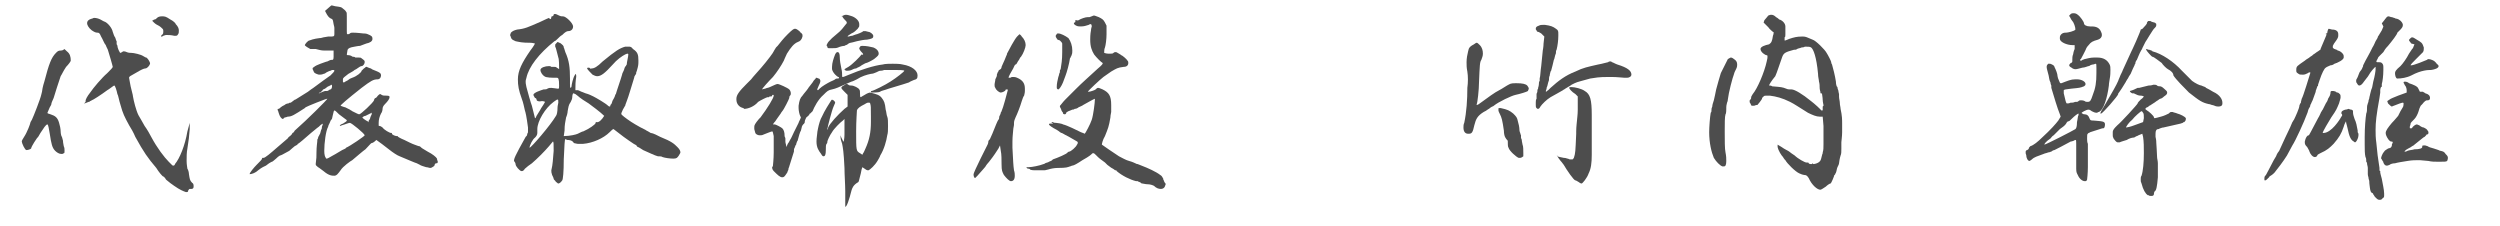 <?xml version="1.0" encoding="utf-8"?>
<!-- Generator: Adobe Illustrator 19.2.1, SVG Export Plug-In . SVG Version: 6.00 Build 0)  -->
<svg version="1.1" id="レイヤー_1" xmlns="http://www.w3.org/2000/svg" xmlns:xlink="http://www.w3.org/1999/xlink" x="0px"
	 y="0px" viewBox="0 0 321.5 29" style="enable-background:new 0 0 321.5 29;" xml:space="preserve">
<style type="text/css">
	.st0{fill:#4D4D4D;}
</style>
<g>
	<path class="st0" d="M5.7,10.5c0.6-2.3,0.9-3.1,1.5-3.7c0.2-0.2,0.3-0.3,0.6-0.3c0.2,0,0.4-0.1,0.4-0.1V6.3c0.1,0,0.2,0.1,0.4,0.3
		C9,6.9,9.1,7.3,9.1,7.8c0,0.1-0.3,0.5-0.6,0.8C8.1,9.2,8,9.5,7.8,9.8c-0.3,0.9-0.7,2.1-0.9,2.8c-0.2,0.4-0.3,0.7-0.3,0.8
		c0,0.1-0.1,0.2-0.2,0.4s-0.2,0.5-0.3,0.7c0,0.1,0.1,0.1,0.4,0.2c0.6,0.2,0.9,0.4,1.1,1.1c0.1,0.3,0.2,0.8,0.2,1.1
		c0,0.3,0.1,0.6,0.1,0.6c0.1,0.1,0.1,0.3,0.2,0.6c0,0.3,0.1,0.6,0.1,0.7c0.1,0.2,0.1,0.4,0.1,0.6c0,0.2,0,0.3-0.1,0.3
		c-0.1,0.1-0.2,0.1-0.3,0.1c-0.3,0-0.6-0.2-0.8-0.4c-0.4-0.4-0.5-0.9-0.7-2.2c-0.1-0.6-0.2-1.2-0.3-1.2c-0.2,0-0.5,0.5-0.9,1.1
		c-0.2,0.3-0.3,0.6-0.4,0.6c0,0-0.2,0.3-0.4,0.6S4,19,4,19.1c-0.1,0.1-0.4,0.2-0.6,0.2c-0.2,0-0.6-0.9-0.6-1.1l0,0
		c0-0.1,0.1-0.3,0.3-0.6c0.4-0.6,0.8-1.7,0.8-1.8c0-0.1,0.1-0.2,0.2-0.4c0.2-0.4,1.1-2.7,1.2-3.2c0-0.1,0.1-0.3,0.1-0.4
		C5.4,11.7,5.5,11.1,5.7,10.5z M13,4.7c-0.2-0.5-0.3-0.5-0.5-0.5c-0.2,0-0.4-0.1-0.7-0.3c-0.4-0.3-0.6-0.7-0.6-0.9
		c0-0.3,0.2-0.5,0.6-0.6c0.1,0,0.2-0.1,0.3-0.1c0.3,0,0.6,0.1,0.8,0.2c0.2,0.1,0.5,0.3,0.6,0.3c0.4,0.2,0.9,0.8,1,1.3
		c0.1,0.3,0.2,0.6,0.3,0.7c0.1,0.2,0.1,0.4,0.2,0.5C15,5.5,15,5.6,15,5.7c0.1,0.1,0.1,0.2,0.1,0.2c0,0.2,0.2,0.7,0.3,0.8
		c0,0.1,0.1,0.1,0.1,0.1s0.2-0.1,0.2-0.1c0.1-0.1,0.2-0.1,0.2-0.1s0.2,0,0.4,0.1c0.2,0.1,0.5,0.1,0.6,0.1c0.3,0,1.2,0.2,1.5,0.4
		c0.2,0.1,0.3,0.2,0.4,0.2s0.2,0.2,0.3,0.3c0.1,0.2,0.2,0.3,0.2,0.5c-0.1,0.3-0.4,0.6-0.6,0.6c-0.2,0-0.6,0.2-1.1,0.5
		c-0.2,0.1-0.5,0.3-0.7,0.4c-0.2,0.1-0.3,0.2-0.3,0.3c0,0.1,0.1,0.5,0.2,1.1c0.1,0.5,0.3,1.1,0.3,1.3c0.1,0.6,0.4,1.8,0.7,2.4
		c0.2,0.3,0.5,0.9,0.8,1.4c0.3,0.4,0.7,1.1,0.9,1.5c0.7,1.3,1.6,2.5,2.2,3.1l0.4,0.4c0.1,0.1,0.1,0.1,0.2,0.1c0.1,0,0.2-0.1,0.2-0.2
		c0.6-0.7,1.3-2.4,1.6-4.2c0.2-0.7,0.3-1.1,0.3-1.1c0,0,0,0.1,0,0.3v0.5c-0.1,1.1-0.1,1.3-0.3,2.5c-0.1,0.5-0.1,1.1-0.1,1.6
		s0.1,0.9,0.1,1c0.1,0.1,0.2,0.5,0.2,0.7c0.1,0.6,0.1,0.8,0.4,1.1c0.2,0.1,0.2,0.3,0.2,0.5c0,0.2-0.1,0.3-0.3,0.3h-0.2
		c-0.1,0-0.1,0.1-0.2,0.2c0,0.2-0.1,0.2-0.2,0.2h-0.1c-0.3-0.1-0.8-0.3-1.5-0.8c-0.3-0.2-0.7-0.5-0.8-0.6s-0.3-0.2-0.3-0.3
		c-0.1-0.1-0.2-0.3-0.3-0.3s-0.6-0.6-0.9-1.1c-1.1-1.3-1.6-2-2.7-4c-0.2-0.5-0.6-1.2-0.8-1.5c-0.6-1.1-0.8-1.5-1.1-2.6
		c-0.2-0.6-0.3-1.3-0.4-1.4c-0.1-0.5-0.3-1.1-0.4-1.1c-0.1,0-0.4,0.3-0.9,0.6c-0.8,0.6-1.9,1.3-2,1.3c-0.1,0.1-0.3,0.1-0.3,0.2
		l-0.1,0c-0.3,0.1-0.4,0.2-0.6,0.2C11.1,13.1,11,13,11,13c0-0.2,0.2-0.6,0.6-1.1c0.4-0.6,1.5-1.9,2.2-2.5c0.4-0.4,0.7-0.7,0.7-0.8
		c0-0.1-0.5-1.8-0.6-2.1c0-0.1-0.2-0.4-0.3-0.7C13.4,5.6,13.2,5,13,4.7z M19.6,2.7c0-0.1,0-0.1,0.1-0.1c0.1-0.1,0.2-0.1,0.2-0.1
		c0.1,0,0.2-0.1,0.3-0.2c0.1-0.1,0.3-0.2,0.6-0.2c0.4,0,0.5,0,1.1,0.4c0.4,0.2,0.7,0.5,0.7,0.6C22.9,3.4,23,3.7,23,3.9
		c0,0.2,0,0.4-0.1,0.5c-0.1,0.2-0.2,0.2-0.3,0.2c-0.1,0-0.1,0-0.2,0c-0.4-0.1-0.8-0.1-1-0.1c-0.2,0-0.3,0.1-0.4,0.1
		c-0.1,0.1-0.2,0.1-0.2,0.1c0,0-0.1,0-0.1,0s0-0.1,0.1-0.2C21,4.4,21,4.2,21,4c0-0.1,0-0.2-0.1-0.3c-0.1-0.1-0.3-0.3-0.5-0.4
		S20,3.1,19.8,2.9C19.7,2.8,19.6,2.7,19.6,2.7z"/>
	<path class="st0" d="M41.8,1.4c0.7-0.6,0.8-0.7,0.8-0.7l0.1,0l0.4,0.1c0.7,0.1,0.8,0.1,1,0.3c0.1,0.1,0.3,0.2,0.4,0.4
		c0.1,0.1,0.1,0.2,0.1,0.6c0,0.2,0,0.4,0,0.8c0,0.3,0,0.9,0,1.1c0,0.3,0,0.4,0.1,0.4c0.1,0,0.2,0,0.3-0.1c0.1-0.1,0.2-0.1,0.4-0.1
		c0.5,0,1.3,0.1,1.3,0.1c0.1,0,0.4,0,0.6,0.1c0.5,0.2,0.6,0.3,0.6,0.6c0,0.3-0.3,0.5-0.8,0.6c-0.2,0.1-0.6,0.2-0.8,0.3
		C46,5.9,45.7,6,45.6,6c-0.6,0.1-0.8,0.2-0.9,0.4c0,0.1-0.1,0.5-0.1,0.6c0,0.1,0.1,0.1,0.3,0.1c0.1,0,0.3,0.1,0.3,0.1
		s0.1,0.1,0.2,0.1c0.1,0,0.2,0,0.3,0.1c0.1,0,0.2,0,0.2,0h0.2c0.2,0,0.3,0,0.4,0.1c0.4,0.3,0.4,0.3,0.4,0.5V8c0,0.2-0.2,0.5-0.4,0.5
		l0,0c-0.1,0-0.3,0.1-0.7,0.4L45.6,9c-0.2,0.2-0.5,0.3-0.8,0.5c-0.5,0.4-0.7,0.5-0.7,0.7v0.3c0,0,0,0.1,0.1,0.1c0,0,0.1,0,0.2-0.1
		c0.2-0.1,0.4-0.2,0.5-0.3s0.2-0.1,0.4-0.2c0.6-0.2,1.2-0.7,1.2-0.9c0,0,0.2-0.2,0.3-0.3c0.2-0.1,0.2-0.2,0.3-0.2c0,0,0.1,0,0.1,0
		c0.1,0.1,0.2,0.1,0.2,0.1s0.2,0.1,0.3,0.1c0.1,0.1,0.3,0.2,0.6,0.3c0.5,0.2,0.7,0.3,0.7,0.6s-0.2,0.5-0.4,0.5
		c-0.6,0-0.9,0.2-2.1,1.1c-1.9,1.5-2.7,2.2-2.7,2.3c0,0,0.5,0.2,0.6,0.2c0,0,0.2,0.1,0.6,0.3c0.1,0.1,0.2,0.1,0.3,0.2
		c0.6,0.3,0.8,0.4,0.9,0.4c0.2,0,1.8-1.5,1.9-1.8c0-0.1,0.1-0.3,0.2-0.3c0.1,0,0.2-0.2,0.3-0.3c0.1-0.1,0.2-0.2,0.3-0.2
		c0.1,0,0.1,0.1,0.2,0.1c0.1,0.1,0.3,0.1,0.6,0.1c0.4,0,0.4,0.1,0.4,0.2c0,0.2-0.2,0.5-0.6,0.9c-0.2,0.2-0.3,0.4-0.3,0.6
		c0,0.2-0.1,0.5-0.2,0.6c-0.2,0.4-0.3,0.8-0.3,1.2c0,0.2,0,0.2,0,0.3c0,0.1,0,0.1,0.1,0.1c0.1,0,0.3,0.1,0.4,0.2
		c0.2,0.3,0.9,0.7,1.1,0.7l0.1,0c0,0,0,0,0,0.1c0,0.1,0.4,0.3,0.6,0.3c0.1,0,0.2,0,0.2,0.1c0,0,0.3,0.2,0.8,0.4
		c0.4,0.2,1,0.5,1.3,0.6c0.3,0.1,0.5,0.2,0.6,0.2c0.1,0,0.2,0.1,0.3,0.2c0.1,0.1,0.5,0.3,0.8,0.5c0.6,0.3,1.1,0.7,1.2,0.9
		c0,0.2,0.1,0.3,0.1,0.4c0,0.2-0.1,0.2-0.2,0.2c-0.1,0-0.2,0.1-0.2,0.2c0,0.1-0.1,0.2-0.3,0.3c-0.1,0.1-0.3,0.1-0.3,0.1
		c-0.1,0-0.3-0.1-0.5-0.1c-0.3-0.1-0.7-0.2-0.8-0.3c-0.2-0.1-0.4-0.2-0.4-0.2c-0.1,0-1.7-0.7-2.2-0.9c-0.3-0.1-0.9-0.5-1.4-0.9
		c-0.5-0.4-1.3-1-1.6-1.2c-0.3,0.3-0.5,0.4-0.6,0.4c-0.1,0-0.4,0.4-0.8,0.8c-0.3,0.2-1.1,0.9-1.7,1.4c-0.2,0.1-1.2,0.8-1.5,1.3
		c-0.3,0.4-0.5,0.7-0.8,0.7c-0.3,0-0.7,0-1.4-0.6c-0.3-0.2-0.5-0.4-0.7-0.5c-0.2-0.2-0.3-0.2-0.3-0.4c0.1-0.7,0.1-1,0.1-1.5
		c0-0.7,0.1-1.3,0.1-1.4c0-0.2,0-0.3,0.1-0.4c0-0.2,0.1-0.3,0.1-0.3l0.1-0.2c0.1-0.1,0.1-0.3,0.2-0.6c0.1-0.1,0.1-0.3,0.1-0.4
		c0.1-0.2,0.1-0.3,0.1-0.3s0-0.1,0-0.1c-0.2,0.1-0.3,0.2-0.5,0.4c-0.3,0.2-0.6,0.5-1,0.8c-0.8,0.7-1.6,1.4-1.7,1.4
		c0,0.1-0.2,0.2-0.4,0.3c-0.1,0.1-0.5,0.4-0.7,0.6C36.3,19.9,36.1,20,36,20c0,0-0.2,0.1-0.5,0.4c-0.2,0.2-0.5,0.4-0.5,0.4
		c-0.1,0-0.2,0.1-0.4,0.2c-0.1,0.1-0.3,0.2-0.4,0.3c-0.2,0.1-0.5,0.2-1,0.6c-0.3,0.3-0.8,0.5-1.1,0.5c0-0.2,0.6-0.9,0.9-1.2
		c0.4-0.4,0.7-0.7,0.7-0.8c0-0.1,0-0.1,0.1-0.1h0.1c0.2,0,0.9-0.6,1.7-1.3l0.7-0.6c0.2-0.2,0.5-0.4,0.7-0.6c0.1-0.2,0.3-0.3,0.3-0.3
		c0,0,0.1-0.1,0.2-0.2c0.1-0.1,0.1-0.2,0.1-0.2h0c0.1,0,0.2-0.1,0.3-0.3c1.6-1.4,4.2-4,4.2-4.1c-0.1,0-0.4,0.1-1.4,0.5
		c-0.2,0.1-0.8,0.3-1.4,0.6l-0.1,0.1C37.8,14.8,37.5,15,37,15c-0.2,0.1-0.5,0.1-0.5,0.2c0,0-0.1,0.1-0.1,0.1c-0.2,0-0.4-0.3-0.5-0.6
		l-0.1-0.3c0-0.1-0.1-0.2-0.1-0.3c0-0.1,0-0.1,0.1-0.1c0.1,0,0.2-0.1,0.3-0.2c0.1-0.1,0.3-0.2,0.5-0.3c0.1-0.1,0.3-0.2,0.5-0.2
		c0.1-0.1,0.2-0.1,0.3-0.1l0.4-0.3c0.1-0.1,0.2-0.1,0.2-0.1c0.3-0.2,1.3-0.8,1.6-1c0.1-0.1,0.3-0.2,0.4-0.3c0.2-0.1,1.2-0.9,2.5-1.8
		C42.8,9.4,43,9.2,43,9.1c0,0,0-0.1-0.1-0.1c0,0-0.1,0-0.2,0l-0.2,0.1c-0.1,0-0.3,0.1-0.5,0.2c-0.1,0.1-0.3,0.2-0.4,0.2
		c-0.2,0.1-0.4,0.1-0.5,0.1c-0.1,0-0.2,0-0.4-0.1c-0.2-0.1-0.3-0.1-0.4-0.4c-0.1-0.2-0.1-0.2-0.1-0.3c0-0.1,0.1-0.1,0.2-0.2
		c0.1-0.1,0.5-0.3,0.8-0.4c0.3-0.1,0.8-0.3,0.9-0.3c0.2-0.1,0.4-0.2,0.5-0.2l0.1,0c0.1,0,0.2,0,0.2-0.4V7.2l0-0.7l-0.3,0
		c-0.2,0-0.6,0-0.9,0c-0.4,0-0.7-0.1-1.1-0.2h-0.2c-0.1,0-0.1,0-0.2,0h-0.3c-0.2-0.1-0.7-0.4-0.7-0.5s0.4-0.6,0.6-0.6
		C40.3,5,41,4.9,41.1,4.9c0.1,0,0.2,0,0.5-0.1l0.6-0.1l0.2,0C42.9,4.7,43,4.7,43,4.4l0-0.3c0-0.1,0-0.3,0-0.5c0-0.2-0.1-0.4-0.1-0.5
		c-0.1-0.6-0.1-0.6-0.3-0.7c-0.3-0.1-0.5-0.4-0.7-0.8L41.8,1.4z M42,11.7c0,0,0,0,0.1,0l0.2-0.1c0.1-0.1,0.2-0.1,0.2-0.1
		c0.1,0,0.2-0.2,0.2-0.4c0-0.1,0-0.2-0.1-0.2c0,0-0.1,0-0.1,0.1l-0.1,0c0,0.1-0.2,0.1-0.2,0.1c-0.1,0.1-0.3,0.2-0.4,0.3
		c-0.2,0.1-0.3,0.1-0.3,0.2c-0.1,0.1-0.2,0.2-0.3,0.3C41,11.9,41,12,41,12c0.1,0,0.3-0.1,0.5-0.2l0.3-0.1C41.9,11.7,42,11.7,42,11.7
		z M44.1,15.9c0.3-0.2,0.5-0.3,0.5-0.4c0-0.1-0.1-0.1-0.2-0.2L44,15l-0.4-0.3c-0.3-0.3-0.5-0.5-0.6-0.5c0,0-0.1,0.1-0.1,0.2
		l-0.1,0.4c-0.1,0.5-0.1,0.5-0.2,0.6c-0.1,0.1-0.1,0.2-0.2,0.4c-0.1,0.2-0.2,0.4-0.2,0.5c-0.3,0.5-0.5,2.1-0.5,3.1
		c0,0.5,0.1,0.8,0.2,0.9c0,0.1,0.1,0.1,0.1,0.1c0.1,0,0.3-0.1,0.8-0.4c0.4-0.2,1-0.6,1.2-0.7c0.2-0.1,0.5-0.2,0.5-0.3
		c0.5-0.2,2.4-1.5,2.4-1.6c0-0.2-1.7-1.6-1.9-1.6c-0.2,0-0.6,0.2-1,0.3c-0.2,0.1-0.3,0.1-0.3,0.1c0,0,0,0,0,0
		C43.7,16.1,43.8,16,44.1,15.9z M47.4,15.6c0-0.1,0.1-0.2,0.1-0.2s0.1-0.1,0.1-0.2c0-0.1,0.2-0.5,0.2-0.5l0-0.1l0-0.1
		c-0.1,0-0.1,0.1-0.2,0.1l-0.6,0.3c-0.2,0-0.4,0.2-0.4,0.2c0,0.1,0.6,0.5,0.7,0.5C47.3,15.8,47.4,15.7,47.4,15.6z"/>
	<path class="st0" d="M70.9,2.2c0,0,0-0.1,0.1-0.1c0.1,0,0.2-0.1,0.2-0.2c0-0.1,0.1-0.1,0.2-0.1c0.1,0,0.3,0.1,0.5,0.2
		c0.2,0.1,0.3,0.1,0.4,0.1l0.1,0c0.4,0,1.3,0.9,1.3,1.3c0,0.4-0.3,0.6-0.6,0.6c-0.2,0-0.4,0.1-0.8,0.5c-0.2,0.1-0.4,0.3-0.6,0.5
		c-0.1,0.1-0.3,0.3-0.4,0.3c-2,1.6-3.3,3.3-3.6,4.7c-0.1,0.3-0.1,0.4-0.1,0.5c0,0.1,0,0.3,0.1,0.7c0.1,0.4,0.6,2.2,0.7,2.4
		c0,0.1,0.1,0.3,0.2,0.8c0.1,0.4,0.2,0.8,0.2,0.8c0.1,0,0.1-0.1,0.2-0.3c0.1-0.2,0.4-0.6,0.6-1c0.2-0.3,0.4-0.6,0.5-0.8
		c0,0-0.2-0.1-0.4-0.1C69.3,13.1,69,13,69,12.8c0-0.1-0.1-0.2-0.2-0.2c-0.1-0.2-0.2-0.3-0.2-0.4c0-0.3,1-0.6,1.3-0.7
		c0.2,0,0.4,0,0.5-0.1c0.2-0.1,0.3-0.1,0.5-0.1c0.2,0,0.7,0.1,0.8,0.1l0.1,0c0.1,0,0.1-0.1,0.1-0.4c0-0.9-0.1-1-0.3-1
		C71,10,70.2,10,70,9.8c-0.2-0.1-0.5-0.5-0.5-0.8c0-0.3,0.6-0.5,1.1-0.5c0.1,0,0.2,0,0.3,0.1c0.1,0,0.2,0,0.4,0c0.1,0,0.2,0,0.3,0.1
		c0.2,0.1,0.3,0.2,0.3,0.2c0,0,0-0.1,0-0.1c0-0.3,0-1.2-0.1-1.4c-0.2-0.7-0.3-1.3-0.4-1.4V5.8c0-0.1,0-0.1,0.2-0.3
		c0,0,0.1-0.1,0.1-0.1s0.1,0,0.2,0.1l0.1,0c0.4,0.3,0.5,0.4,0.5,0.6c0,0,0.1,0.2,0.2,0.6c0.5,1.1,0.6,2,0.6,3.4c0,0.4,0,0.5,0,0.7
		c0,0.3,0,0.5,0.1,0.5c0,0,0.1-0.1,0.1-0.2c0-0.2,0.2-1.1,0.4-1.4c0.1-0.2,0.1-0.2,0.1-0.2c0,0,0.1,0.1,0.1,0.2v0.2
		c-0.1,0.6-0.1,1.1-0.1,1.4c0,0.2,0,0.3,0,0.3h0.3c0.1,0,0.2,0.1,0.3,0.1c0,0,0.1,0.1,0.2,0.1c0.2,0.1,0.3,0.1,0.5,0.2
		c0.4,0.1,0.8,0.3,1,0.4c0.4,0.2,1.6,0.9,1.9,1.2c0.1,0.1,0.2,0.1,0.2,0.1c0.1,0,0.1-0.1,0.1-0.2c0,0,0.1-0.1,0.1-0.1
		c0.1-0.1,0.1-0.3,0.2-0.5c0.2-0.3,0.3-0.6,0.3-0.6c0-0.1,0-0.1,0.1-0.2C79.2,12,79.9,10,80,9.6c0-0.1,0.1-0.3,0.2-0.5
		c0.1-0.2,0.1-0.4,0.2-0.5c0-0.1,0.1-0.1,0.1-0.1c0-0.1,0.1-0.2,0.1-0.2C80.6,8,80.8,7.3,80.8,7c0-0.1-0.1-0.1-0.1-0.1
		c0,0-0.1,0-0.3,0.1c-0.4,0.2-1.1,0.7-1.6,1.3c-1,1.1-1.5,1.5-2,1.5c-0.2,0-0.4-0.1-0.6-0.2c-0.2-0.2-0.7-0.7-0.7-0.8
		c0-0.1,0.1-0.1,0.2-0.1c0.1,0,0.1,0,0.2,0.1s0.1,0,0.2,0c0.3,0,0.7-0.2,1.4-0.9c1.7-1.4,2.2-1.7,2.9-1.9c0.1,0,0.3,0,0.5,0
		C81,6,81.2,6,81.4,6.3C82,6.7,82.1,7,82.1,7.8c0,0.5,0,0.6-0.2,1.3c-0.1,0.2-0.1,0.3-0.1,0.4h0c0,0,0,0.1-0.1,0.1
		c0,0.1-0.1,0.2-0.1,0.2c0,0.1-0.3,1-0.6,2c-0.1,0.4-0.3,0.9-0.4,1.2s-0.2,0.5-0.2,0.6c-0.1,0.1-0.1,0.2-0.3,0.5
		c-0.1,0.3-0.2,0.4-0.2,0.5c0,0.1,0,0.1,0.1,0.2c0.2,0.2,1,0.8,1.7,1.2c0.5,0.3,0.7,0.4,1.3,0.7c0.1,0.1,0.4,0.2,0.5,0.3
		c0.1,0,0.1,0.1,0.2,0.1c0.1,0,0.4,0.1,0.6,0.2c0.2,0.1,0.4,0.2,0.6,0.3c1.5,0.6,1.8,0.9,2.2,1.3c0.3,0.3,0.4,0.5,0.4,0.7
		c0,0.1-0.1,0.2-0.2,0.4c-0.2,0.3-0.3,0.4-0.7,0.4c-0.5,0-1.1-0.1-1.4-0.2c-0.1-0.1-0.4-0.1-0.6-0.1c-0.4-0.1-1.2-0.5-1.9-0.8
		c-0.3-0.2-0.6-0.4-0.7-0.4c0,0-0.1-0.1-0.1-0.1c0-0.1-0.2-0.2-0.4-0.3c-0.3-0.2-0.9-0.6-1.3-0.9c-0.4-0.3-0.9-0.7-1.3-1
		c-0.1,0-0.3,0.2-0.5,0.4c-0.8,0.8-2.2,1.4-3.4,1.5c-0.3,0-0.7,0-0.7,0s-0.1,0-0.5-0.1C73.6,18,73.1,18,73,18
		c-0.2,0-0.2-0.1-0.2-0.1c-0.1,0-0.1,0-0.1,0c-0.1,0.1-0.1,0.7-0.2,2.6c0,1.6-0.1,2.6-0.2,2.7c-0.2,0.3-0.4,0.4-0.5,0.4
		c-0.1,0-0.1-0.1-0.3-0.2c-0.1-0.2-0.3-0.3-0.3-0.4c0-0.1-0.1-0.3-0.2-0.5c-0.1-0.3-0.1-0.4-0.1-0.6c0.2-0.8,0.2-1.4,0.3-2.5
		c0-0.9,0-1.2-0.1-1.2c0,0-0.1,0.1-0.5,0.6c-0.6,0.7-1.5,1.6-2.2,2.2c-0.3,0.2-0.7,0.5-0.9,0.7C67.3,22,67.2,22,67.1,22H67
		c-0.2-0.1-0.7-0.6-0.7-0.9c0-0.1-0.1-0.3-0.2-0.4c0-0.3,0.1-0.6,1.5-3.1l0.1-0.1c0.1-0.1,0.1-0.2,0.1-0.3c0.1-0.1,0.1-0.2,0.1-0.3
		c0-0.2,0-0.4,0-0.5c-0.2-1.5-0.3-1.9-0.4-2.2c-0.1-0.4-0.2-1-0.4-1.5c-0.4-1.1-0.5-1.7-0.5-2.5c0-1.1,0.5-2.1,1.6-3.7
		c0.4-0.5,0.6-0.9,0.6-0.9s-0.3-0.1-0.6-0.1c-1.1,0-1.4-0.1-1.9-0.2c-0.4-0.2-0.5-0.2-0.6-0.5c0-0.1-0.1-0.2-0.1-0.3l0.1-0.3
		c0.2-0.2,0.4-0.3,0.8-0.4c1-0.1,1.4-0.3,3-1c0.6-0.3,1.1-0.5,1.1-0.5C70.8,2.6,70.9,2.4,70.9,2.2L70.9,2.2L70.9,2.2z M68.1,19
		c0.2,0,2.7-2.9,3.4-4.1c0.1-0.1,0.2-0.5,0.2-1.1c0-0.2,0.1-0.5,0.1-0.6c0-0.3,0-0.4-0.1-0.4c-0.1,0-0.2,0.1-0.5,0.3
		c-1.1,0.8-2.1,2.5-2.1,3.5c0,0.1,0,0.2,0,0.2c0,0.1,0,0.2,0,0.3c0,0.2-0.1,0.4-0.3,0.6C68.5,17.9,68.1,18.7,68.1,19L68.1,19z
		 M77.7,14.9c-0.5-0.5-1.6-1.3-2-1.6c-0.5-0.3-1.1-0.7-1.2-0.8c-0.2-0.2-0.4-0.3-0.5-0.4c-0.2-0.1-0.3-0.1-0.3-0.1
		c0,0-0.1,0.2-0.1,0.4c0,0.3-0.1,0.5-0.2,0.7c-0.3,0.4-0.3,0.7-0.4,1.2c0,0.2-0.1,0.6-0.2,0.8c-0.1,0.6-0.2,0.9-0.2,1.7l-0.1,0.7
		c0.8,0,1.6-0.2,1.8-0.3c0.4-0.2,0.6-0.3,0.7-0.3c0.7-0.3,1.6-0.9,1.6-1.1c0-0.1,0-0.1,0.1-0.1C77,15.8,77.4,15.4,77.7,14.9z"/>
	<path class="st0" d="M100.6,22.8c-0.3,0-0.6-0.3-1.1-0.8c-0.2-0.2-0.2-0.4-0.2-0.5c0,0,0-0.1,0.1-0.1l0-0.1c0,0,0.1-0.9,0.1-1.7
		v-0.2c0-0.6,0-1.2,0-1.4c0-0.1,0-0.3,0-0.5c-0.1-0.4-0.1-0.6-0.2-0.6c-0.1,0-0.6,0.2-1.1,0.4c-0.2,0.1-0.3,0.1-0.5,0.1
		c-0.2,0-0.4-0.1-0.5-0.2c-0.1-0.1-0.1-0.3-0.2-0.6v-0.1l0-0.1v-0.1c0-0.2,0.1-0.4,0.6-1l0.1-0.1c0,0,0.1-0.1,0.1-0.1
		c0.9-1.2,1.7-2.5,1.7-2.8c0-0.1,0-0.1-0.1-0.1c-0.1,0-0.1,0-0.1,0.1c0,0.1-0.1,0.1-0.2,0.1c-0.1,0-0.2,0-0.2,0.1c0,0-0.1,0-0.1,0
		h-0.1c-0.1,0-0.9,0.4-1.2,0.6C97,13.7,96.2,14,95.7,14c0,0-0.1-0.1-0.1-0.1c-0.5-0.1-0.9-0.5-0.9-1.1v-0.1c0-0.5,0.4-1,1.3-1.9
		c0.1-0.1,0.3-0.3,0.6-0.6c0.3-0.4,0.7-0.8,1.3-1.5c0.7-0.8,1.6-2,1.6-2.1c0,0,0.1-0.2,0.3-0.5l0.2-0.2c0.4-0.5,0.7-0.9,1.3-1.5
		c0.6-0.6,0.8-0.7,0.9-0.7h0.1c0.1,0,0.4,0.2,0.6,0.4c0,0.1,0.1,0.1,0.1,0.1c0.1,0.1,0.2,0.2,0.2,0.3v0.2c-0.1,0.4-0.3,0.6-0.6,0.7
		c-0.5,0.2-0.9,0.7-1.4,1.5c-0.2,0.4-0.4,0.9-0.4,0.9c-0.3,0.6-0.9,1.5-1.4,2.1c-0.6,0.6-1.4,1.5-1.4,1.6h0c0,0,0.3-0.1,0.4-0.1
		c0.2-0.1,0.4-0.1,0.6-0.2c0.5-0.2,0.8-0.4,1-0.4c0.2,0,1.3,0.5,1.5,0.7c0.1,0.1,0.2,0.3,0.2,0.5c0,0.1,0,0.2-0.1,0.3
		s-0.1,0.2-0.1,0.3c0,0.1-0.7,1.5-0.9,1.7c-0.1,0.1-0.2,0.3-0.2,0.3s-0.2,0.3-0.5,0.7l-0.2,0.3c-0.2,0.2-0.3,0.4-0.3,0.4
		c0,0,0.1,0,0.2,0c0.2,0,0.9,0.4,1,0.5c0.2,0.2,0.3,0.5,0.3,1c0,0.1,0.1,0.2,0.1,0.3c0,0.1,0,0.3,0,0.4c0,0.2,0.1,0.4,0.1,0.5v0.1
		c0,0.1,0,0.1,0,0.1s0.1-0.1,0.2-0.4c0.1-0.1,0.2-0.3,0.3-0.5c0.2-0.3,0.3-0.6,0.5-1c0.3-0.6,0.6-1.2,0.6-1.2c0-0.1,0.2-0.4,0.3-0.7
		l-0.1-0.2c-0.1-0.2-0.2-0.7-0.2-1c0-0.2,0-0.3,0-0.3c0.1-0.7,0.2-1,0.5-1.3c0.2-0.3,0.5-0.6,0.7-0.9c0.1-0.2,0.4-0.5,0.6-0.8
		c0.1-0.2,0.2-0.3,0.3-0.4c0.1-0.1,0.1-0.1,0.1-0.1c0-0.1,0-0.1,0.1-0.1c0.1,0,0.2,0.1,0.3,0.1s0.2,0.2,0.2,0.3
		c0,0.2-0.1,0.4-0.2,0.6c-0.1,0.3-0.2,0.4-0.2,0.5c0,0,0,0.1,0.1,0.1c0,0,0.1-0.1,0.2-0.2c0.3-0.3,1-0.7,1.4-0.9
		c0.2-0.1,0.5-0.2,0.6-0.3c0.1-0.1,0.2-0.1,0.3-0.1s0.2,0,0.2-0.1c0-0.1-0.1-0.1-0.1-0.1c-0.1,0-0.7-0.5-0.8-1c0-0.1,0-0.2,0-0.3
		c0-0.5,0.2-1.1,0.4-1.6c0.1-0.2,0.2-0.3,0.3-0.3c0.2,0,0.3,0.2,0.3,0.7c0,0.3,0.1,1,0.2,1.4c0.1,0.4,0.1,0.7,0.1,0.9v0.1
		c0,0.1,0,0.1,0.1,0.1c0.1,0,0.3-0.1,0.8-0.3c1.4-0.6,3.3-1.2,4.3-1.3c0.3-0.1,1-0.1,1.3-0.1c0.2,0,1,0,1.3,0.1
		c1.2,0.2,1.9,0.8,1.9,1.4c0,0.4-0.1,0.5-0.5,0.6c-0.2,0.1-0.5,0.2-0.6,0.3c-0.3,0.1-0.9,0.3-2.6,0.8c-0.5,0.2-1.1,0.3-1.1,0.4
		c-0.2,0.1-0.8,0.1-1,0.1c-0.1,0-0.2,0-0.2-0.1c0-0.1,0.1-0.1,0.1-0.1c0.2,0,1.8-0.8,2.4-1.2c0.8-0.5,1.8-1.3,1.8-1.4v0
		c-0.1-0.1-0.6-0.1-1.7-0.1c-0.3,0-0.7,0-0.9,0c-0.2,0.1-0.4,0.1-0.5,0.1c-0.1,0-0.3,0.1-0.5,0.2c-0.2,0.1-0.5,0.2-0.7,0.2
		c-0.5,0.1-1.2,0.3-1.8,0.7c-0.2,0.1-0.6,0.3-0.7,0.3c-0.2,0.1-0.5,0.2-0.7,0.3c-0.9,0.4-1.3,0.6-1.8,0.7c-0.5,0.1-0.6,0.2-1.1,0.7
		c-0.7,0.6-1.2,1.6-1.4,2.1c-0.1,0.1-0.2,0.2-0.3,0.3c-0.1,0-0.1,0.1-0.1,0.1c-0.1,0.2-0.3,0.3-0.4,0.4l-0.1,0.2
		c-0.1,0.2-0.1,0.3-0.1,0.3c0,0.1,0,0.2-0.1,0.3l-0.1,0.1c-0.1,0.1-0.2,0.3-0.2,0.4c0,0.1-0.1,0.3-0.1,0.4c-0.1,0.1-0.3,0.8-0.4,1.2
		c0,0,0,0.1-0.1,0.2l-0.1,0.3c0,0.1,0,0.1-0.1,0.2c0,0.1-0.1,0.2-0.1,0.3c-0.1,0.1-0.1,0.3-0.1,0.4l0,0.1c-0.2,0.6-0.5,1.6-0.6,1.9
		c0,0.1-0.1,0.2-0.1,0.3c0,0,0,0.2-0.1,0.3c0,0.1-0.1,0.3-0.2,0.4C100.9,22.7,100.8,22.8,100.6,22.8z M109.5,24.5
		c-0.3,1.2-0.6,2.1-0.8,2.1v-0.1c0-0.1,0-0.1,0-0.2c0-0.1,0-0.9,0-1.7c0-0.8-0.1-2.2-0.1-3c-0.1-2.1-0.2-2.6-0.3-3.1
		c-0.1-0.3-0.2-0.6-0.2-0.8l0-0.3l0.1,0.3c0.1,0.2,0.2,0.4,0.2,0.4c0,0.1,0.1,0.1,0.1,0.1s0.1-0.4,0.1-0.9l0-2l-0.2,0.2
		c-0.3,0.2-1.2,1.1-1.4,1.5c-0.3,0.4-0.6,1.1-0.6,1.2c0,0.1,0,0.2-0.1,0.3c-0.1,0.1-0.1,0.4-0.1,0.8c0,0.6-0.1,0.8-0.3,0.8
		c-0.1,0-0.2-0.1-0.3-0.3c-0.3-0.4-0.6-0.8-0.6-1.6c0-0.5,0.1-0.9,0.1-1.1c0-0.2,0.1-0.5,0.1-0.6c0.1-0.5,0.3-1.2,0.5-1.5
		c0.3-0.7,1-1.8,1.2-2.1c0.1-0.1,0.1-0.1,0.1-0.1c0,0,0.1,0.1,0.2,0.1c0.1,0.1,0.2,0.2,0.2,0.3c0,0.1-0.1,0.2-0.2,0.5
		c-0.2,0.4-0.8,2.7-0.8,2.9v0.1c0,0,0.1-0.1,0.1-0.3c0.2-0.5,1.2-1.6,2.1-2.4l0.4-0.3v-1.5l-0.4-0.4c-0.2-0.2-0.4-0.4-0.4-0.5
		c0-0.1,0.1-0.2,0.3-0.3c0.2-0.1,0.3-0.2,0.3-0.2c0.1,0,0.2,0,0.3,0.1c0.1,0.1,0.3,0.1,0.4,0.1c0.3,0,0.9,0.3,1,0.5
		c0.1,0.1,0.1,0.3,0.1,0.6c0,0.2,0,0.4,0.1,0.4c0,0,0.3-0.2,0.5-0.3c0.3-0.2,0.6-0.3,0.7-0.3c0.8,0.2,1.2,0.3,1.5,0.7
		c0.3,0.4,0.4,0.6,0.5,1.5c0.1,0.3,0.1,0.7,0.2,0.9c0.1,0.2,0.1,0.7,0.1,1.2c0,0.5,0,0.9-0.1,1.2c-0.1,0.7-0.4,1.8-0.9,2.6
		c0,0.1-0.2,0.4-0.3,0.6c-0.4,0.7-1,1.2-1.2,1.3l-0.1,0c-0.1,0-0.3-0.1-0.4-0.2l-0.3-0.2l-0.1,0.3c0,0.1-0.1,0.4-0.1,0.5
		c-0.1,0.3-0.2,0.9-0.3,1.1C109.7,23.8,109.6,24.2,109.5,24.5z M108.3,2.1c0.1-0.1,0.3-0.2,0.5-0.2c0.2,0,0.5,0.1,0.8,0.2
		c0.5,0.2,0.9,0.6,0.9,1c0,0.1,0,0.2,0,0.2c0,0.2-0.1,0.2-0.2,0.4c-0.2,0.2-0.5,0.5-0.8,0.6c-0.3,0.2-0.5,0.3-0.5,0.4h0.1
		c0.1,0,0.3-0.1,0.5-0.1c0.3-0.1,0.5-0.2,0.6-0.2c0.3-0.1,0.5-0.2,0.7-0.3c0.1-0.1,0.1-0.1,0.2-0.1c0.1,0,0.1,0,0.2,0
		c0.1,0,0.3,0.1,0.4,0.1c0.2,0,0.6,0.3,0.6,0.5c0,0.1,0,0.1,0,0.1c0,0.2-0.2,0.3-0.8,0.4c-0.3,0-0.9,0.1-1.3,0.2
		c-0.4,0.1-0.7,0.2-0.8,0.2c-0.1,0-0.3,0.1-0.4,0.2c-0.1,0.1-0.3,0.1-0.4,0.2c-0.2,0-0.6,0.1-0.8,0.2c-0.2,0.1-0.5,0.1-0.8,0.1h-0.3
		c-0.2,0-0.3,0-0.3-0.2c-0.1-0.1-0.1-0.2-0.1-0.2s0.1-0.2,0.1-0.2c0.1-0.2,0.2-0.3,0.6-0.7c0.2-0.2,0.5-0.4,0.7-0.6
		c0.4-0.3,0.8-0.8,1.1-1.2c0.1-0.1,0.1-0.1,0.1-0.2c0-0.1-0.1-0.2-0.3-0.4c-0.2-0.2-0.3-0.4-0.3-0.5C108.2,2.2,108.2,2.1,108.3,2.1z
		 M110.6,6c0.1-0.1,0.2-0.1,0.3-0.1c0.5,0,1,0.1,1.4,0.2c0.5,0.2,0.7,0.5,0.7,0.8c0,0.2-0.1,0.3-0.6,0.7c-0.3,0.2-0.9,0.5-1,0.5
		c-0.1,0-0.4,0.2-0.6,0.3c-0.2,0.2-0.6,0.3-0.7,0.4c-0.2,0-0.4,0.1-0.6,0.2c-0.2,0.1-0.5,0.1-0.6,0.1c-0.1,0-0.2,0-0.2-0.1
		c-0.1,0-0.1-0.1-0.1-0.1v0c0,0,0.3-0.2,0.5-0.3c0.5-0.3,1.5-1.3,1.7-1.6C110.9,7.1,111,7,111,7c0-0.1-0.1-0.2-0.2-0.3
		c-0.2-0.2-0.3-0.4-0.3-0.5C110.5,6.1,110.6,6.1,110.6,6z M111.9,13.3c0-0.1-0.1-0.1-0.2-0.1c-0.1,0-0.2,0-0.5,0.2
		c-0.6,0.3-0.9,0.5-1,0.8c0,0.2-0.1,1.3-0.1,2.7c0,2.5,0,2.5,0.5,2.8l0.3,0.2l0.1-0.2c0.1-0.1,0.2-0.4,0.3-0.6
		c0.5-1.1,0.7-2.1,0.7-3.4c0-0.2,0-0.5,0-0.7C112,13.7,112,13.6,111.9,13.3z"/>
	<path class="st0" d="M128.8,8.6c0.1-0.2,0.2-0.5,0.4-0.9c0.1-0.2,0.1-0.3,0.2-0.5c0.1-0.2,0.1-0.2,0.1-0.3v0c0.2-0.4,1-1.9,1.3-2.2
		c0.2-0.2,0.3-0.3,0.3-0.3c0,0,0.2,0.1,0.3,0.3c0.3,0.3,0.5,0.7,0.5,1.1c0,0.3-0.3,1.1-0.6,1.5c0,0,0,0-0.1,0.1
		c-0.1,0.2-0.2,0.4-0.3,0.5c-0.1,0.2-0.2,0.4-0.3,0.4s-0.2,0.3-0.3,0.5c-0.1,0.2-0.3,0.5-0.4,0.7c-0.1,0.2-0.2,0.4-0.2,0.5v0
		c0,0,0.1,0,0.1,0c0.1,0,0.2,0,0.3-0.1c0.1,0,0.1,0,0.2,0c0.1,0,0.3,0,0.5,0.1c0.7,0.3,1,0.7,1,1.4v0.3c0,0.3-0.1,0.5-0.1,0.6
		c-0.1,0.1-0.2,0.4-0.3,0.7c-0.2,0.7-0.6,1.7-0.8,2.1c-0.1,0.2-0.2,0.5-0.2,0.7c0,0.1,0,0.2,0,0.2c0,0.2-0.1,0.5-0.1,0.7
		c0,0.2-0.1,0.8-0.1,1.5v0.8c0.1,1.8,0.1,2.2,0.2,2.9c0.1,0.3,0.1,0.5,0.1,0.7c0,0.5-0.2,0.7-0.5,0.7c-0.2,0-0.6-0.4-0.9-0.8
		c-0.2-0.4-0.3-0.5-0.3-1.4c0-0.5,0-1.3-0.1-1.7l-0.1-0.7l-0.2,0.4c-0.7,1.1-0.9,1.3-1.2,1.7c-0.2,0.2-0.4,0.5-0.4,0.5
		c0,0.1-0.5,0.6-1.1,1.3c-0.2,0.2-0.3,0.3-0.3,0.3c0,0-0.1,0-0.1-0.1c-0.1-0.1-0.1-0.3-0.1-0.4c0-0.1,0.4-1,0.9-2s0.9-1.8,0.9-1.8
		s0.1-0.2,0.1-0.4c0-0.1,0.1-0.2,0.2-0.3c0.2-0.4,0.4-0.9,0.8-1.9c0.1-0.2,0.2-0.5,0.3-0.6c0.1-0.1,0.1-0.3,0.1-0.4
		c0.1-0.2,0.2-0.4,0.2-0.5c0-0.1,0.1-0.1,0.1-0.2c0.2-0.4,0.7-2.3,0.8-2.7v0c0-0.1,0-0.1-0.1-0.1c-0.1,0-0.2,0-0.2,0.1
		c0,0.1-0.4,0.3-0.6,0.3c-0.2,0-0.6-0.3-0.7-0.6c-0.1-0.1-0.1-0.3-0.1-0.4c0-0.2,0.1-0.5,0.1-0.7c0.1-0.2,0.2-0.4,0.2-0.5
		c0,0,0-0.1,0-0.1c0-0.1,0.1-0.2,0.1-0.3c0.1-0.1,0.1-0.1,0.1-0.2c0.1-0.1,0.1-0.1,0.1-0.1C128.7,8.9,128.8,8.8,128.8,8.6z
		 M138.7,2.6c0.3-0.2,0.9-0.4,1.2-0.4h0.1c0,0,0,0,0.1,0c0.1,0,0.2-0.1,0.3-0.1c0.2-0.1,0.2-0.1,0.3-0.1c0.1,0,0.3,0.1,0.6,0.2h0
		c0.4,0.2,0.6,0.3,0.8,0.7l0.2,0.4l0,1.1c0,0.6-0.1,1.4-0.2,1.7C142,6.3,142,6.6,142,6.7c0,0.1,0,0.1,0,0.1s0.3,0.1,0.5,0.1h0.3
		c0.2,0,0.3,0,0.4-0.1c0.1-0.1,0.2-0.1,0.3-0.1c0.1,0,0.2,0.1,0.4,0.2c0.2,0.1,0.3,0.2,0.3,0.2c0.1,0,0.7,0.5,0.8,0.7
		c0.1,0.1,0.1,0.2,0.1,0.3c0,0.3-0.2,0.5-0.6,0.5c-0.8,0.1-0.9,0.2-1.6,0.6c-0.3,0.2-0.7,0.5-1,0.7c-0.4,0.3-2,1.8-2,1.9h0.1
		c0.2,0,0.8-0.2,0.9-0.3c0.1-0.1,0.2-0.2,0.3-0.2c0.2,0,0.3,0.1,0.6,0.2c0.8,0.4,1.1,0.8,1.1,2v0.2c0,0.2,0,0.5,0,0.6v0.1
		c0,0.1-0.1,0.4-0.1,0.7c-0.2,1.2-0.3,1.4-0.7,2.4c-0.3,0.5-0.4,1-0.4,1.1v0c0.1,0.1,1.6,1.1,2.2,1.5c0.4,0.2,0.9,0.5,1.3,0.6
		c0.4,0.1,0.8,0.3,0.8,0.3c0.2,0.1,0.2,0.1,0.3,0.1c0.2,0.1,0.3,0.1,0.5,0.2c0.8,0.3,1.9,0.8,2.4,1.2c0.2,0.1,0.3,0.3,0.4,0.5l0,0.1
		l0,0c0.1,0.1,0.1,0.3,0.2,0.4c0.1,0.1,0.1,0.1,0.1,0.2c0,0.1-0.1,0.2-0.1,0.3c-0.1,0.2-0.3,0.3-0.5,0.3c-0.3,0-0.6-0.1-0.9-0.4
		c-0.2-0.1-0.5-0.2-0.8-0.2c-0.3,0-0.6-0.1-0.7-0.1c-0.1,0-0.1,0-0.2-0.1c-0.1-0.1-0.3-0.1-0.4-0.2c-0.1,0-0.1,0-0.1,0
		c0,0-0.1,0-0.1,0c-0.8-0.2-1.8-0.7-2.5-1.3c0,0,0-0.1-0.1-0.1c0,0,0,0-0.1,0c-0.2-0.2-0.5-0.3-0.6-0.4c-0.1-0.1-0.3-0.2-0.4-0.3
		s-0.2-0.2-0.3-0.3c-0.4-0.3-0.7-0.5-0.9-0.7c-0.1-0.1-0.1-0.1-0.2-0.2c-0.2-0.2-0.3-0.3-0.4-0.3c-0.1,0-0.1,0-0.2,0.1
		c-0.1,0.1-0.3,0.3-1.2,0.8c-0.6,0.4-1.1,0.7-1.3,0.7c-0.1,0-0.2,0.1-0.3,0.1c-0.3,0.1-0.4,0.2-1.6,0.2c-0.4,0-0.9,0.1-1.2,0.2
		c-0.1,0-0.3,0.1-0.5,0.1l-0.1,0h-0.3c-0.2,0-0.4,0-0.5,0h-0.2c-0.1,0-0.1,0-0.2,0c-0.3,0-0.6-0.1-0.6-0.1s0,0,0.1,0h0
		c0,0-0.1-0.1-0.2-0.1c-0.2,0-0.3-0.1-0.3-0.2v0h0c0,0,0,0,0.1,0h0c0,0,0.1,0,0.2,0c0.4,0,1.4-0.2,1.9-0.4c0,0,0.1,0,0.2-0.1
		c0.2-0.1,0.4-0.1,0.5-0.2c0.2-0.1,0.3-0.1,0.4-0.2l0.1-0.1c0.6-0.2,1.8-0.7,1.9-0.9c0.1-0.1,0.2-0.1,0.2-0.1c0.2,0,0.9-0.6,1-0.9
		c0.1-0.1,0.1-0.2,0.1-0.3v0l0,0c0-0.1-0.3-0.2-0.6-0.4c-0.3-0.2-0.9-0.5-1.1-0.6c0,0-0.1-0.1-0.2-0.1c-0.1-0.1-0.1-0.1-0.2-0.1
		c-0.2-0.1-0.2-0.1-0.3-0.2l-0.3-0.2c-0.6-0.3-1-0.6-1-0.7c0,0,0-0.1,0.1-0.1h0.1c0.1,0,0.1,0,0.1,0h0.1c0,0,0.1,0,0.1,0
		s0-0.1-0.1-0.1l-0.1-0.1c0,0,0,0,0,0h0.1c0.1,0,0.1,0,0.1,0c0.1,0.1,0.3,0.1,0.4,0.1c0.1,0,0.8,0.1,0.9,0.2c0.5,0.1,1.9,0.8,2.3,1
		c0.3,0.1,0.5,0.2,0.5,0.2h0c0.1-0.1,0.7-1.2,0.9-1.8c0.2-0.6,0.4-2.2,0.4-2.6c0-0.1,0-0.1,0-0.1c-0.1,0-1.3,0.7-1.5,0.8
		c-0.1,0.1-0.4,0.2-0.6,0.3c-0.1,0.1-0.3,0.2-0.5,0.2c-0.1,0.1-0.2,0.1-0.3,0.1c-0.2,0.1-0.5,0.2-0.5,0.2c0,0-0.2,0.1-0.3,0.2
		c0,0,0,0,0,0.1c-0.1,0.1-0.1,0.1-0.2,0.1c-0.1,0-0.2-0.1-0.2-0.1c0,0,0,0,0-0.1c-0.1-0.1-0.2-0.3-0.2-0.3h0v0
		c0-0.1-0.1-0.2-0.1-0.3c-0.1-0.1-0.1-0.2-0.1-0.2c0-0.1,0-0.1,0.1-0.2c0.1-0.1,0.3-0.4,0.6-0.7l1.4-1.4c0.8-0.8,1.5-1.4,2.8-2.6
		c0.5-0.4,0.6-0.6,0.6-0.6c0,0,0-0.1,0-0.1c-0.2-0.1-0.8-0.7-1.1-1.1c-0.3-0.5-0.5-1-0.5-1.9c0-0.2,0-0.7,0.1-1.2
		c0-0.2,0.1-0.5,0.1-0.5c0-0.2-0.1-0.3-0.1-0.3s-0.2,0-0.3,0.1c-0.3,0.1-0.6,0.2-1,0.2c-0.2,0-0.4,0-0.6-0.1
		c-0.2-0.1-0.3-0.2-0.3-0.3c0-0.1,0-0.1,0.1-0.1c0.1,0,0.1-0.2,0.1-0.3S138.5,2.7,138.7,2.6z M135.8,4.5
		C135.8,4.5,135.8,4.5,135.8,4.5L135.8,4.5L135.8,4.5C135.8,4.5,135.8,4.5,135.8,4.5l0.1-0.1c0-0.1,0.1-0.1,0.2-0.1
		c0.3,0,0.9,0.3,1.3,0.6c0.3,0.4,0.5,1,0.5,1.6c0,0.2,0,0.4-0.1,0.6c0,0,0,0.1-0.1,0.2c0,0.1-0.1,0.2-0.1,0.2
		c-0.1,0.7-0.4,1.8-0.6,2.3c-0.1,0.2-0.2,0.6-0.3,0.8c-0.2,0.5-0.5,0.9-0.6,0.9c-0.1,0-0.2-0.1-0.2-0.2c0-0.1,0-0.1,0-0.2
		c0-0.3,0.1-0.8,0.2-1.2c0.1-0.2,0.1-0.5,0.2-0.6l0-0.2c0-0.1,0.1-0.2,0.1-0.2c0.1-0.6,0.2-1.2,0.2-2.2c0-0.3,0-0.9,0-1.1
		c0-0.1-0.2-0.3-0.3-0.4L136,5.1C135.8,4.8,135.7,4.7,135.8,4.5C135.7,4.6,135.7,4.6,135.8,4.5z"/>
	<path class="st0" d="M188.7,9.2c-0.1-0.5-0.1-0.8-0.1-1.2c0-0.5,0.1-1,0.2-1.4c0.1-0.5,0.2-0.6,0.9-1c0.1-0.1,0.2-0.1,0.2-0.1
		c0.1,0,0.2,0.1,0.4,0.3c0.3,0.3,0.4,0.7,0.4,1.1c0,0.3-0.1,0.5-0.2,0.8c-0.2,0.3-0.2,0.6-0.3,2.9c0,0.9-0.2,2.7-0.3,2.8v0.1
		c0,0,0,0,0,0c0.1,0,0.3-0.1,0.4-0.2c1.1-0.8,1.9-1.4,2.5-1.7c0.4-0.2,0.8-0.5,1-0.6c0.4-0.2,0.4-0.3,1.1-0.3h0.1
		c0.8,0,1.2,0.1,1.4,0.3c0.1,0.1,0.2,0.3,0.2,0.4c0,0.1-0.1,0.2-0.1,0.3c-0.1,0.1-1.1,0.4-1.6,0.5c-0.5,0.1-2.2,0.9-2.8,1.4
		c-0.1,0.1-0.2,0.1-0.2,0.1c-0.2,0.1-0.3,0.2-0.3,0.2c0,0-0.1,0.1-0.3,0.2c-0.1,0.1-0.3,0.2-0.5,0.3c-0.8,0.5-1,0.9-1.2,1.7
		c-0.2,0.9-0.3,1.1-0.7,1.1h-0.1c-0.4,0-0.6-0.3-0.6-0.8c0-0.2,0-0.4,0.1-0.6c0.3-1.4,0.4-3,0.4-4.5C188.8,10.6,188.8,9.8,188.7,9.2
		z M193.5,17.5c0,0-0.1-0.3-0.1-0.7c-0.2-1.4-0.3-1.7-0.5-2.1c-0.1-0.2-0.2-0.4-0.2-0.5v-0.1l0-0.1c0-0.1,0-0.1,0.1-0.1
		c0,0,0.1,0,0.2,0c0.9,0.2,1.1,0.3,1.6,0.7c0.4,0.4,0.5,0.5,0.6,1c0.1,0.3,0.2,0.8,0.2,1.1c0,0.2,0.1,0.4,0.1,0.4
		c0,0.1,0.1,0.3,0.1,0.3c0,0.1,0,0.1,0,0.3c0,0.1,0.1,0.2,0.1,0.3c0,0.2,0.1,0.5,0.1,0.6c0.1,0.2,0.1,0.7,0.1,1.1c0,0.2,0,0.4,0,0.4
		c-0.1,0.1-0.3,0.2-0.4,0.2c-0.1,0-0.1,0-0.2,0c-0.3-0.1-1.2-0.9-1.3-1.3c-0.1-0.1-0.1-0.5-0.1-0.9
		C193.6,17.8,193.5,17.5,193.5,17.5z M198.2,4.3c-0.2-0.1-0.3-0.2-0.4-0.2c-0.1,0-0.2-0.1-0.2-0.2c-0.1-0.1-0.1-0.1-0.1-0.2
		c0-0.2,0.1-0.3,0.4-0.4c0.2-0.1,0.3-0.1,0.5-0.1h0.3c0.7,0.1,1,0.2,1.4,0.5c0.3,0.2,0.3,0.3,0.3,0.7v0.2c0,0.6-0.1,1.3-0.2,1.7
		c0,0.1-0.1,0.2-0.1,0.3c0,0.1,0,0.1,0,0.1c0,0.1,0,0.2-0.1,0.4c0,0.1-0.1,0.3-0.1,0.4c0,0.1-0.1,0.2-0.1,0.3
		c-0.1,0.4-0.2,0.9-0.3,1.2c0,0.1-0.1,0.2-0.1,0.2c0,0.1-0.1,0.3-0.1,0.5c-0.1,0.2-0.1,0.4-0.1,0.5c0,0,0,0.1,0,0.1l-0.1,0.3
		c0,0.1-0.1,0.3-0.1,0.4c0,0.1-0.1,0.2-0.1,0.3c0,0.2-0.1,0.3-0.1,0.4c0,0.1,0,0.1,0,0.1v0c0.1,0,0.1-0.1,0.3-0.2l0.3-0.3
		c1-0.9,1.9-1.6,3.2-2.1c1-0.5,1.6-0.6,2.9-0.9c0.6-0.1,1.2-0.3,1.3-0.3c0.1-0.1,0.2-0.1,0.3-0.1c0.1,0,0.1,0,0.2,0.1
		c0.1,0,0.4,0.2,0.7,0.3c1.3,0.4,1.8,0.8,1.8,1.3c0,0.2-0.2,0.4-0.6,0.4c-0.1,0-0.2,0-0.3,0c-0.2,0-0.9-0.1-1.7-0.1h-0.3
		c-1.4,0-1.7,0.1-2.4,0.2c-1,0.3-1.6,0.4-2,0.6c-0.2,0.1-0.4,0.2-0.4,0.2c0,0-0.1,0.1-0.3,0.2c-0.2,0.1-0.3,0.2-0.5,0.3
		c-0.1,0.1-0.2,0.1-0.3,0.2c-0.5,0.3-0.9,0.5-1.6,0.9c-0.5,0.3-1.1,0.9-1.3,1.2c-0.1,0.2-0.2,0.3-0.3,0.3c-0.1,0-0.1,0-0.2-0.1
		c-0.1-0.1-0.1-0.2-0.1-0.4v-0.1l0-0.2c0-0.1,0-0.4,0.1-0.5c0-0.1,0-0.3,0-0.3c0-0.1,0-0.2,0-0.3c0-0.1,0.1-0.2,0.1-0.3
		c0-0.1,0-0.3,0.1-0.4l0-0.1c0,0,0.1-0.3,0.1-0.5c0-0.1,0-0.3,0.1-0.4c0-0.2,0-0.3,0-0.3c0.1-0.3,0.1-1,0.2-1.6
		c0.1-0.9,0.2-1.9,0.2-2c0,0,0.1-0.5,0.1-0.9l0.1-0.9L198.2,4.3z M202.6,12.1c-0.5-0.3-0.8-0.7-0.8-0.8c0-0.1,0.1-0.1,0.3-0.1
		c0.4,0,1.3,0.2,1.7,0.5c0.7,0.4,0.9,1.1,0.9,3.1v0.6c0,0.9,0,2.1,0,2.5v0.8c0,0.4,0,0.7,0,1.1v0.1c0,1.1-0.1,1.8-0.4,2.4
		c-0.2,0.6-0.8,1.3-0.9,1.3c-0.1,0-0.3-0.1-0.4-0.2c-0.2-0.1-0.3-0.2-0.4-0.2c-0.2,0-1.1-1.3-1.5-2c-0.1-0.1-0.2-0.3-0.4-0.5
		l-0.3-0.4c-0.1-0.2-0.2-0.3-0.2-0.3c0,0,0,0,0,0c0,0,0.1,0,0.1,0.1c0.2,0.1,0.4,0.1,0.8,0.2c0.3,0,0.4,0.1,0.5,0.1
		c0.1,0,0.2,0.1,0.3,0.1c0,0,0.1,0,0.1,0c0,0,0,0,0.1,0h0.1c0.1,0,0.1-0.1,0.2-0.2c0.2-0.6,0.2-0.8,0.3-3.1v-0.3
		c0-0.6,0.1-1.3,0.1-1.4c0-0.2,0.1-0.7,0.1-1.4v-0.3l0-1.4L202.6,12.1z"/>
	<path class="st0" d="M220.1,14.1c0-0.1,0-0.2,0.1-0.4c0-0.2,0.1-0.5,0.2-0.8c0.1-0.4,0.2-0.9,0.3-1.4c0.1-0.4,0.5-1.8,0.6-2.1
		c0.1-0.2,0.8-1.6,0.9-1.8c0.2-0.1,0.3-0.2,0.4-0.2s0.3,0.1,0.4,0.2c0.3,0.2,0.4,0.4,0.4,0.7c0,0.1,0,0.3-0.1,0.5
		C223.2,9,223,9.4,223,9.5c-0.2,0.5-0.7,2.4-0.8,3.3c0,0.2-0.1,0.4-0.1,0.4c0,0.1-0.1,0.3-0.1,0.6l0,0.2c0,0.1,0,0.6-0.1,0.7
		c-0.1,0.3-0.1,1.2-0.1,2.2c0,1.1,0,2.3,0.1,2.7c0.1,0.5,0.1,0.8,0.1,1.1c0,0.5-0.1,0.7-0.3,0.7c-0.1,0-0.1,0-0.2,0
		c-0.3-0.1-0.8-0.6-1.1-1.1c-0.3-0.7-0.6-1.9-0.6-3.3c0-0.6,0.1-2,0.2-2.5C220.1,14.4,220.1,14.3,220.1,14.1z M226.9,2.6
		c0.2-0.2,0.4-0.5,0.5-0.6c0.2-0.1,0.3-0.1,0.4-0.1c0.2,0,0.4,0.1,0.6,0.3c0.2,0.1,0.3,0.2,0.4,0.3c0.4,0.1,0.8,0.5,0.8,0.9v1
		c0,0.3,0,0.3-0.1,0.4v0.4h0.1c0,0,0.3-0.1,0.5-0.2c0.6-0.2,1-0.3,1.6-0.3h0.2c0.3,0,0.5,0.1,1.2,0.4c0.4,0.1,1.6,1.3,1.8,1.7
		c0.2,0.3,0.6,1.1,0.6,1.2v0c0,0,0,0.1,0,0.1l0.1,0.2c0.1,0.3,0.4,1.5,0.5,2.2c0,0.1,0,0.3,0.1,0.6v0c0,0,0,0,0.1,0.1
		c0,0,0,0.1,0,0.1c0,0.1,0.1,0.3,0.1,0.3c0,0.1,0.1,0.5,0.1,0.5l0,0.3c0,0.3,0.1,0.6,0.1,0.8c0,0.3,0.1,0.6,0.1,0.8
		c0.2,0.9,0.2,1.4,0.2,1.9c0,0.3,0,0.7,0,1.1c0,0.5-0.1,1.2-0.1,1.3c0,0.2,0,0.7,0,0.8c0,0.4,0,0.7-0.1,0.9c-0.1,0.3-0.2,0.9-0.2,1
		c0,0.1-0.1,0.3-0.2,0.5c-0.1,0.2-0.1,0.5-0.2,0.7c0,0.1-0.1,0.1-0.1,0.2c0,0.1-0.1,0.1-0.1,0.1c0,0.1-0.4,1.1-0.5,1.1
		c-0.1,0-0.4,0.2-0.6,0.4c-0.3,0.2-0.6,0.4-0.7,0.4c-0.4,0-1.1-0.6-1.5-1.5c-0.2-0.3-0.3-0.4-0.6-0.4c-0.1,0-0.4-0.1-0.6-0.2
		c-0.5-0.2-1.6-1.3-1.8-1.7l-0.1-0.1c-0.1-0.1-0.2-0.3-0.2-0.3c-0.2-0.2-0.6-0.8-0.7-1.3c0-0.1,0-0.2,0-0.2c0,0,0-0.1,0-0.1l0,0
		l0.5,0.3c0.4,0.3,0.9,0.5,1,0.6c0.1,0.1,0.4,0.3,0.7,0.5c0.4,0.4,1.3,0.9,1.5,0.9h0c0,0,0,0,0.1,0c0.1,0,0.2,0,0.2,0.1
		c0.1,0.1,0.2,0.1,0.3,0.1h0l0.1,0c0,0,0.1-0.1,0.1-0.1s0,0,0.1,0.1h0c0.1,0,0.9-0.1,1-0.7c0.1-0.3,0.1-0.5,0.2-0.7c0,0,0,0,0-0.1v0
		c0.1-0.3,0.1-0.6,0.1-1l0-2.4l-0.1-1.2l-0.3,0h-0.1c-0.4,0-0.9-0.2-1.5-0.5c-1.3-0.8-1.7-1.1-2.3-1.4c-1-0.5-1.8-0.7-2.6-0.8h-0.4
		c-0.2,0-0.3,0-0.4,0.1c-0.1,0.1-0.2,0.2-0.2,0.2c0,0,0,0,0,0.1c-0.1,0.2-0.5,0.7-0.6,0.8h-0.1c-0.1,0-0.3,0.1-0.3,0.1h0
		c-0.1,0-0.1,0-0.1,0c-0.1,0-0.1,0-0.2,0c-0.1,0-0.1-0.1-0.2-0.3c-0.1-0.1-0.1-0.2-0.1-0.3c0-0.1,0-0.1,0.1-0.2
		c0.1-0.1,0.1-0.2,0.1-0.3c0-0.1,0.1-0.2,0.2-0.4c0.6-0.7,1.5-2.8,1.8-4.2c0.1-0.4,0.1-0.5,0.1-0.6s0-0.2-0.1-0.2
		c-0.2,0-0.8-0.4-0.8-0.8c0-0.3,0.6-0.5,1.1-0.6c0.3-0.2,0.4-0.4,0.5-1.1c0.1-0.2,0.1-0.5,0.1-0.6V4.2c0,0,0-0.1-0.1-0.1
		c-0.1-0.1-0.4-0.3-0.6-0.6l-0.6-0.6L226.9,2.6z M234.1,11.8c-0.1-0.3-0.1-0.6-0.1-0.7v-0.1c0-0.3-0.1-0.5-0.1-0.7
		c0-0.1-0.1-0.4-0.1-0.8c-0.2-2.2-0.6-3.2-0.9-3.4c-0.1-0.1-0.5-0.1-0.7-0.1c-0.1,0-0.1,0-0.1,0c0,0-0.1,0.1-0.4,0.1
		c-0.2,0.1-0.4,0.1-0.6,0.2c-0.1,0.1-0.2,0.1-0.4,0.1c-1.1,0.3-1.3,0.4-1.5,0.9c-0.3,0.8-0.7,2.1-0.9,2.5c-0.5,0.6-0.8,1.1-0.8,1.2
		v0h0.1c0,0,0.2,0,0.3,0.1c1.2,0.1,1.3,0.1,1.8,0.3c0.2,0.1,0.4,0.1,0.6,0.1h0.1c0.4,0,1.4,0.6,2.5,1.5c0.4,0.3,1.3,1.1,1.3,1.2
		c0,0,0,0,0.1,0c0,0,0.1,0,0.1,0c0,0,0,0,0-0.1l0-0.1c0-0.1,0-0.1,0-0.2c0-0.1,0-0.1,0-0.1c0,0,0.1-0.1,0.1-0.1v-0.1
		c0,0-0.1-0.4-0.1-0.7V13l0-0.1c0-0.4-0.1-0.8-0.1-0.9C234.1,12.1,234.1,11.9,234.1,11.8z"/>
	<path class="st0" d="M266.9,3.8L266.9,3.8c0-0.3-0.2-0.9-0.4-1.1c-0.1-0.1-0.2-0.3-0.3-0.5c-0.1-0.1-0.1-0.2-0.1-0.2
		c0,0,0.1-0.1,0.2-0.2c0.1-0.1,0.3-0.1,0.4-0.1c0.2,0,0.4,0.1,0.5,0.2c0.3,0.2,0.8,0.9,0.8,1.1c0,0.2,0.3,0.4,0.8,0.4h0.2
		c0.6,0,1,0.2,1.2,0.7c0.1,0.2,0.1,0.3,0.1,0.4c0,0.3-0.2,0.5-0.5,0.6c-0.7,0.2-0.9,0.3-1.2,0.7c-0.2,0.2-0.3,0.4-0.3,0.4
		c0,0.1-0.7,1.4-0.7,1.4c0,0-0.1,0-0.1,0.1c0,0.1,0,0.1,0.1,0.1s0.1,0,0.2-0.1c0.1,0,0.2-0.1,0.3-0.1c0.8-0.2,0.9-0.2,1.5-0.2
		c0.1,0,0.1,0,0.1,0c0.8,0,1.3,0.3,1.6,0.9c0.1,0.2,0.1,0.4,0.1,0.7c0,0.3,0,0.7-0.1,1.2c0,0.1-0.1,0.5-0.1,0.8
		c-0.2,1.6-0.7,3.2-1.3,3.4c-0.1,0-0.2,0.1-0.2,0.1h-0.1c-0.2,0-0.4-0.1-0.6-0.2c-0.1-0.1-0.3-0.2-0.4-0.2c-0.2,0-0.4,0.1-0.6,0.2
		c-0.2,0.1-0.3,0.2-0.3,0.2c0,0,0,0.1,0.1,0.1c0.1,0.1,0.2,0.1,0.3,0.1c0.3,0,0.5,0.2,0.6,0.5c0.1,0.3,0.2,0.3,0.5,0.3
		c1.2,0.1,1.5,0.1,1.5,0.5c0,0.3-0.1,0.5-0.2,0.5l-0.1,0c-0.1,0-0.6,0.2-1.6,0.5c-0.1,0.1-0.3,0.1-0.3,0.2c-0.1,0-0.1,0.3-0.1,0.6
		c0,0.2,0,0.5,0.1,0.7l0,0.5c0,0.1,0,0.4,0,0.7c0,0.3,0,0.7,0,1.1c0,0.2,0,0.5,0,0.7c0,0.8-0.1,1.6-0.1,1.6
		c-0.1,0.2-0.1,0.2-0.3,0.2l0,0c-0.3,0-0.7-0.3-0.9-0.8c-0.1-0.2-0.2-0.3-0.2-0.8v-0.3c0-0.2,0-0.5,0-0.8c0-0.5,0-0.9,0-2.1
		c0-0.4,0-0.5-0.1-0.5c0,0-0.1,0-0.2,0.1c-0.1,0-0.2,0.1-0.4,0.1c-0.9,0.5-1.9,1-2.1,1.1c-0.1,0-0.3,0.1-0.4,0.2
		c-0.1,0-0.2,0.1-0.4,0.1c-0.2,0.1-0.4,0.1-0.6,0.2c-0.8,0.3-1.2,0.4-1.5,0.7c-0.1,0.1-0.3,0.2-0.3,0.2c-0.2,0-0.3-0.2-0.4-0.5
		c0-0.3-0.1-0.4-0.1-0.5c0-0.1,0-0.1,0-0.2c0-0.1,0.1-0.2,0.2-0.2h0c0.1-0.1,0.2-0.1,0.2-0.2c0-0.1,0.1-0.2,0.2-0.3
		c0.4-0.1,1-0.6,1.5-1.1c1.1-1,1.8-1.8,2.1-2.2l0.3-0.5l-0.1-0.3c-0.3-0.7-0.8-2.4-1.1-3.4V11c0,0-0.1-0.2-0.1-0.3
		c0-0.1,0-0.1-0.1-0.3c-0.1-0.3-0.1-0.6-0.2-0.9c-0.1-0.4-0.2-0.7-0.2-0.9c0-0.2,0.1-0.3,0.2-0.4c0.1,0,0.1,0,0.2,0
		c0.1,0,0.1,0,0.3,0.1c0.2,0.1,0.3,0.2,0.3,0.3c0.2,0.4,0.4,0.9,0.4,1.2c0,0.1,0.1,0.4,0.2,0.6c0.1,0.2,0.1,0.3,0.2,0.3h0.1
		c0.8-0.3,1.2-0.5,1.8-0.5h0.2c0.6,0,1.1,0.3,1.1,0.6c0,0.2-0.1,0.2-0.2,0.3c-0.5,0.2-0.6,0.2-1.6,0.3c-0.8,0.1-0.9,0.1-1,0.2v0.1
		c0,0.1,0,0.1,0,0.2l0,0.1c0.2,0.9,0.3,1.3,0.4,1.3h0.1c0.1,0,0.2,0,0.4-0.1h0.1l0.1,0c0.2,0,0.3-0.1,0.4-0.1l0.1,0l0.1,0
		c0.1,0,0.2-0.1,0.2-0.1c0.1-0.1,0.2-0.1,0.3-0.1c0.1,0,0.3,0,0.5,0.1c0.1,0.1,0.2,0.1,0.4,0.1c0.3,0,0.4-0.2,0.6-0.8
		c0.4-1,0.5-1.7,0.5-2.9V8.8c0-0.5,0-0.6-0.1-0.6c-0.1,0-0.2,0.1-0.4,0.1c-0.1,0-0.3,0.1-0.3,0.1c0,0-0.1,0.1-0.2,0.1
		c-0.1,0-0.5,0.2-0.8,0.2c-0.4,0.1-0.7,0.2-0.9,0.2s-0.4-0.1-0.5-0.2c-0.2-0.1-0.3-0.2-0.3-0.3c0-0.1,0.1-0.2,0.2-0.3
		c0.1,0,0.2-0.1,0.2-0.2V7.7c0-0.2,0-0.5,0.1-0.7c0-0.1,0.1-0.5,0.2-0.7l0-0.1l0-0.4l-0.3,0c-0.7,0-1.6-0.4-1.6-0.8
		c0-0.1,0-0.2,0-0.2c0-0.3,0.3-0.6,0.7-0.6h0.1C265.9,4.2,266.8,4,266.9,3.8C266.9,3.9,266.9,3.9,266.9,3.8z M262.9,18.6
		c0.2,0,3.7-1.8,4-2c0.1-0.1,0.2-0.3,0.2-0.9c0.1-0.4,0.1-0.8,0.2-0.9l0-0.1v-0.1c-0.1,0-0.5,0.3-0.9,0.7c-0.2,0.2-0.3,0.3-0.4,0.3
		c-0.1,0-0.2,0.1-0.3,0.3c-0.1,0.2-0.5,0.5-0.8,0.7c-0.2,0.2-0.5,0.5-0.8,0.8c-0.2,0.1-0.3,0.3-0.4,0.4
		C263.1,18.2,262.9,18.5,262.9,18.6C262.9,18.6,262.9,18.6,262.9,18.6z M275.7,3.5c0.1-0.1,0.3-0.3,0.4-0.5l0-0.1
		c0.1-0.1,0.1-0.2,0.2-0.2h0.1c0.1,0,0.2,0,0.3,0.1h0c0.3,0.1,0.5,0.1,0.5,0.2c0.1,0,0.1,0.1,0.1,0.2c0,0.2-0.1,0.3-0.2,0.4
		c-0.2,0.1-1.1,1.7-1.2,1.8c0,0-0.2,0.4-0.4,0.8c0,0.1-0.1,0.2-0.1,0.2l0,0c-0.3,0.5-0.5,1.1-0.6,1.3c-0.1,0.1-0.2,0.3-0.2,0.5
		c-0.1,0.1-0.1,0.2-0.1,0.2c-0.1,0.2-0.3,0.6-0.5,1.1l-0.2,0.3c-0.1,0.2-0.2,0.4-0.3,0.5c0,0.1-0.1,0.1-0.1,0.2
		c-0.3,0.5-0.8,1.3-0.9,1.4c-0.1,0.1-0.1,0.1-0.1,0.2c0,0.2-2,2.5-2.2,2.5l-0.1,0c0-0.1,0.2-0.5,0.7-1.3c0.7-1.2,1.4-2.4,1.6-2.9
		c0,0,0.1-0.3,0.2-0.5c0.1-0.3,0.3-0.6,0.4-0.9c0.7-1.5,1.1-2.4,1.1-2.4c0,0,0.3-0.6,0.6-1.3c0.3-0.7,0.6-1.4,0.6-1.5
		C275.6,3.7,275.6,3.6,275.7,3.5z M274.9,11.3c0.1,0,0.1,0,0.2,0c0.3-0.1,0.9-0.2,1.2-0.3c0.4,0,0.6-0.1,0.6-0.1c0,0,0,0,0.1,0h0.1
		c0.1,0,0.2,0,0.3,0.1c0.1,0.1,0.3,0.1,0.4,0.1c0.1,0,0.3,0.1,0.5,0.3c0.2,0.2,0.4,0.3,0.4,0.5c0,0.2-0.1,0.3-0.4,0.5
		c-0.2,0.2-0.4,0.3-0.5,0.3c0,0-0.2,0.1-0.3,0.2c-0.2,0.1-0.4,0.3-0.6,0.4s-0.4,0.3-0.5,0.3c-0.1,0.1-0.2,0.2-0.3,0.2
		c-0.2,0.1-0.2,0.2-0.2,0.2c0,0.1,0.1,0.1,0.2,0.2c0.2,0.1,0.9,0.7,0.9,0.9c0,0.1,0.1,0.1,0.1,0.1c0.1,0,0.4-0.1,0.8-0.2
		c0.4-0.1,0.8-0.3,1-0.4c0.1-0.1,0.2-0.2,0.3-0.2c0.1,0,0.1,0,0.2,0c0.2,0.1,0.4,0.1,0.6,0.2c0.4,0.1,1,0.4,1.1,0.6
		c0,0.1,0,0.1,0,0.1c0,0.2-0.1,0.3-0.2,0.4c-0.1,0-0.1,0-0.2,0.1l-0.3,0.1c-0.4,0.1-1.8,0.4-2.2,0.5c-0.2,0-0.3,0.1-0.4,0.1
		c-0.1,0-0.1,0.1-0.2,0.1c-0.3,0-0.4,0.2-0.4,0.6c0,0.1,0,0.2,0,0.3v0.1c0.1,0.4,0.1,0.7,0.1,0.8c0,0.2,0.1,1.3,0.1,1.8
		c0,0.2,0.1,0.5,0.1,0.8c0,0.1,0,0.3,0,0.5v1.3c-0.1,1.2-0.2,1.7-0.4,1.8c0,0-0.1,0.1-0.1,0.3c0,0.2-0.1,0.3-0.3,0.3h-0.1
		c-0.1,0-0.2,0-0.3-0.1l-0.1,0c-0.3-0.2-0.6-0.7-0.8-1.5c-0.1-0.2-0.1-0.3-0.1-0.4V23c0-0.1,0-0.3,0.1-0.4c0.2-0.6,0.3-1.7,0.3-2.9
		c0-0.7,0-1.5-0.1-2.1l-0.1-0.4l-0.5,0.2c-0.1,0.1-0.3,0.1-0.4,0.2c-0.1,0.1-0.3,0.1-0.3,0.1c-0.1,0-0.5,0.1-0.8,0.3
		c-0.3,0.1-0.7,0.2-0.9,0.3h-0.3l0,0c-0.1,0-0.3-0.2-0.5-0.5c-0.1-0.2-0.1-0.3-0.1-0.4V17c0-0.3,0.2-0.5,0.6-0.9
		c0.4-0.3,2.6-2.7,2.6-2.8c0-0.1,0.2-0.3,0.4-0.5c0.3-0.2,0.4-0.4,0.4-0.4c0,0-0.2-0.1-0.4-0.1c-0.3,0-0.5-0.1-0.9-0.3
		c0,0,0,0-0.1,0l-0.1,0c-0.2-0.1-0.3-0.2-0.3-0.3C274.3,11.6,274.5,11.5,274.9,11.3z M275.7,15.2c0-0.3,0-0.6-0.1-0.7
		c-0.1-0.1-0.1-0.2-0.2-0.2c-0.1,0-0.9,0.7-1.2,1.1c-0.4,0.3-0.8,0.9-0.8,1h0c0.1,0,0.6-0.1,1.1-0.3l1.1-0.4L275.7,15.2z M278.8,8.9
		c-0.2-0.1-0.7-0.6-0.8-0.8c-0.3-0.2-1-0.8-1.2-0.8c-0.1,0-0.8-0.8-0.8-0.9v0c0,0,0-0.1,0-0.1c0,0,0.1,0,0.3,0.1h0.1
		c0.2,0.1,0.4,0.1,0.4,0.2c1.2,0.3,2.7,1.3,3.8,2.5l0.4,0.4c0.4,0.4,0.8,0.8,0.9,0.9c0.4,0.3,1,0.6,1.2,0.6c0,0,0.2,0.1,0.5,0.2
		l0.1,0.1c0.2,0.1,0.6,0.3,0.9,0.5c0.9,0.4,1.2,1,1.2,1.4v0.1c0,0.3-0.2,0.4-0.5,0.4c-0.1,0-0.3,0-0.5-0.1c-0.2-0.1-0.5-0.1-0.6-0.2
		l-0.1,0c-0.9-0.2-1.2-0.4-2.6-1.5c-0.6-0.6-1.7-1.7-2-2.2C279.5,9.4,279.2,9.1,278.8,8.9z"/>
	<path class="st0" d="M299.1,4.4c0-0.1,0-0.1,0.1-0.1c0.1,0,0.1-0.1,0.1-0.2c0-0.1,0.1-0.3,0.1-0.3c0-0.1,0.1-0.1,0.1-0.1h0v0
		c0.1,0,0.3,0.1,0.4,0.1c0.5,0,0.8,0.2,0.8,0.6v0.2c0,0.2-0.1,0.4-0.4,0.8c-0.1,0.1-0.2,0.3-0.3,0.5c0,0.1,0,0.1,0,0.2
		c0,0.1,0.1,0.1,0.2,0.2c0.1,0,0.2,0.1,0.3,0.1c0.1,0,0.1,0.1,0.1,0.1c0.3,0,0.8,0.4,0.8,0.7c0,0,0,0.1,0,0.1s0,0.1,0,0.1
		c0,0.1-0.1,0.2-0.2,0.3c-0.1,0.1-0.3,0.2-0.5,0.3c-0.1,0-0.1,0.1-0.2,0.1c-0.1,0-0.2,0.1-0.3,0.1c-0.1,0.1-0.3,0.2-0.5,0.2
		c-0.2,0.1-0.5,0.2-0.6,0.3c-0.2,0.1-0.5,0.7-0.8,1.6c-0.1,0.3-0.2,0.6-0.2,0.6c0,0,0,0.1,0,0.1c0,0,0,0.1-0.1,0.1
		c0,0.1-0.1,0.3-0.2,0.6l0,0c0,0,0,0,0,0.1c-0.1,0.3-0.3,0.8-0.4,1.1l-0.1,0.2c-0.1,0.2-0.1,0.3-0.2,0.4c0,0.1,0,0.1,0,0.1
		c0,0.1-0.1,0.2-0.2,0.4c-0.1,0.2-0.1,0.4-0.2,0.6c-0.4,1.1-1.5,3.5-1.9,4.1c-0.3,0.6-0.4,0.7-0.7,1.3c-0.5,0.8-1.2,1.7-1.6,2.2
		c-0.1,0.1-0.3,0.3-0.5,0.4c-0.1,0.1-0.2,0.1-0.2,0.2c-0.3,0.3-0.4,0.4-0.5,0.4c-0.1,0-0.1,0-0.1-0.1v-0.1l0-0.1
		c0-0.2,0.1-0.3,0.2-0.4c0.1-0.2,0.5-0.9,1-1.9l0.3-0.5c0.1-0.3,0.3-0.6,0.4-0.7c0.5-1.1,1.1-2.4,1.4-3c0.1-0.2,0.2-0.5,0.3-0.7
		c0.1-0.1,0.1-0.2,0.2-0.3c0.2-0.4,0.7-1.5,0.7-1.8c0-0.1,0.1-0.2,0.1-0.3c0.1,0,0.1-0.1,0.1-0.2s0.1-0.3,0.1-0.4
		c0.2-0.3,1-3,1.1-3.3V9.3h0c-0.1,0-0.2,0-0.3,0.1c-0.2,0.1-0.4,0.2-0.6,0.2h-0.1c-0.2,0-0.4,0-0.5-0.1c-0.3-0.2-0.3-0.2-0.3-0.5
		c0-0.5,0.1-0.5,1.1-1.2c0.2-0.2,0.5-0.3,0.7-0.5c0.2-0.1,0.3-0.2,0.4-0.3c0.2-0.1,0.4-0.3,0.6-0.4c0.1-0.1,0.3-0.2,0.3-0.2
		c0-0.1,0.2-0.5,0.4-1c0.2-0.5,0.4-0.9,0.4-1V4.4z M298.1,15.2c0.2-0.3,0.3-0.6,0.4-0.8c0.1-0.1,0.1-0.2,0.2-0.3
		c0.1-0.2,0.3-0.6,0.4-0.8c0.2-0.3,0.2-0.3,0.3-0.6c0-0.1,0.1-0.1,0.1-0.2c0.1-0.1,0.2-0.4,0.2-0.5c0-0.2,0-0.3,0.2-0.3h0l0.1,0
		c0.2,0,0.4,0.1,0.4,0.1c0.1,0.1,0.1,0.1,0.2,0.1c0.1,0,0.2,0.1,0.3,0.2c0.1,0.1,0.1,0.2,0.1,0.4c0,0.2-0.1,0.4-0.2,0.8
		c-0.3,0.7-0.3,0.8-1,1.8c-0.3,0.5-1.1,1.8-1.1,2l0,0h0.1c1,0,2.1-1.7,2.3-2.1c0.1-0.1,0.1-0.1,0.1-0.2c0-0.1,0-0.1-0.1-0.2
		c0-0.1,0-0.1,0-0.1c0-0.2,0.2-0.3,0.5-0.4c0.2,0,0.4-0.1,0.4-0.1h0c0.1,0,0.2,0.1,0.4,0.1c0.2,0.1,0.2,0.1,0.2,0.3v0.1
		c0,0.2,0.1,0.5,0.2,0.8c0.2,0.4,0.3,0.9,0.4,1.5c0,0,0,0.1,0,0.2l0.1,0.2v0.2c0,0.3-0.2,0.7-0.3,0.8c-0.1,0.1-0.1,0.1-0.1,0.1
		c-0.1,0-0.1,0-0.2-0.1c-0.4-0.2-0.6-0.7-0.8-1.7c0-0.1-0.1-0.3-0.1-0.4c-0.1-0.3-0.1-0.5-0.1-0.5c0,0-0.2,0.3-0.3,0.7
		c-0.3,0.9-0.6,1.4-1.3,2.2c-0.5,0.5-0.8,0.8-1.7,1.2c-0.2,0.1-0.4,0.2-0.4,0.3s-0.2,0.2-0.3,0.2c-0.3,0-0.6-0.4-0.7-0.7
		c0-0.1-0.2-0.4-0.3-0.6l-0.1-0.1c-0.2-0.2-0.2-0.4-0.2-0.5v-0.1c0.1-0.5,0.3-0.8,0.5-0.8C296.9,17.5,297.2,16.9,298.1,15.2
		L298.1,15.2L298.1,15.2z M306.7,2.5c0-0.1,0-0.1,0.1-0.1c0.1-0.2,0.2-0.3,0.4-0.3l0.3,0.1h0l0.1,0c0.2,0.1,0.4,0.1,0.5,0.2
		c0.1,0,0.1,0,0.1,0c0.4,0.1,0.7,0.4,0.8,0.7l0,0.1v0.1c0,0.1-0.1,0.3-0.3,0.5c-0.2,0.2-0.4,0.4-0.4,0.4c0,0.2-0.7,1.1-1.2,1.7
		c-0.3,0.3-0.5,0.6-0.6,0.8c-0.1,0.1-0.2,0.2-0.2,0.2s-0.2,0.2-0.3,0.3c-0.1,0.1-0.2,0.2-0.2,0.3c-0.1,0.1-0.1,0.2-0.1,0.2
		c-0.1,0.1-0.1,0.2-0.1,0.2c0,0.1,0.1,0.1,0.1,0.1l0.1,0h0.1c0.1,0,0.3,0,0.4,0.1c0.1,0.1,0.2,0.2,0.2,0.5v0.4
		c0,0.7-0.1,1.5-0.2,1.8l0,0.1l0,0.1c0,0,0,0.1,0,0.1v0c0,0,0,0.1-0.1,0.1c0,0-0.1,0.2-0.1,0.4l0,0.1l0,0.2l-0.1,0.7
		c-0.4,2.2-0.5,3.1-0.5,4.1c0,0.5,0,1,0.1,1.7c0.1,1.2,0.2,1.9,0.4,3.2c0,0.1,0,0.2,0,0.2c0,0.1,0,0.2,0.1,0.2c0,0.1,0,0.2,0,0.2
		c0,0.1,0.1,0.4,0.2,0.8c0.1,0.6,0.3,1.4,0.3,1.9v0.2c0,0.2,0,0.3-0.2,0.4c-0.1,0.2-0.3,0.2-0.4,0.2c-0.2,0-0.3-0.1-0.5-0.3
		l-0.1-0.1c-0.1-0.2-0.2-0.3-0.2-0.3c0-0.1-0.1-0.2-0.2-0.2c-0.2-0.2-0.2-0.4-0.3-1.2c0-0.2,0-0.4-0.1-0.6v-0.1
		c0-0.1-0.1-0.3-0.1-0.5l0-0.3c0-0.1,0-0.3,0-0.3c0,0,0-0.1,0-0.2c0-0.2-0.1-0.4-0.1-0.6c0-0.1-0.1-0.2-0.1-0.2c0-0.2,0-0.5-0.1-0.6
		c-0.1-0.4-0.1-1-0.1-1.6c0-0.3,0-0.6,0-1c0-1.2,0.1-2.4,0.2-3c0.1-0.2,0.1-0.5,0.1-0.8s0.1-0.4,0.1-0.5c0,0,0.1-0.2,0.1-0.4
		l0.1-0.3c0-0.1,0-0.1,0-0.1c0,0,0.1-0.3,0.1-0.4c0.1-0.3,0.1-0.5,0.2-0.7c0.1-0.2,0.1-0.5,0.2-0.9c0.2-0.7,0.3-1.4,0.3-1.6
		c0-0.1,0-0.1,0-0.2s0-0.1,0-0.1c-0.1,0-0.7,0.7-0.9,1.1c-0.1,0.2-0.4,0.5-0.6,0.8c-0.2,0.3-0.4,0.5-0.6,0.5h0
		c-0.1,0-0.2-0.1-0.3-0.3c-0.1-0.1-0.1-0.2-0.1-0.3c0,0,0-0.2,0.1-0.3l0.1-0.2c0.1-0.2,0.2-0.6,0.3-0.7c0.1-0.1,0.3-0.4,0.3-0.5
		c0,0,0.1-0.1,0.1-0.3c0.1-0.2,0.2-0.4,0.3-0.6c0.1-0.2,0.4-0.7,0.6-1.1c0.1-0.2,0.2-0.4,0.3-0.6c0.2-0.3,0.3-0.6,0.4-0.8
		c0.2-0.3,0.3-0.5,0.3-0.6c0.1-0.1,0.3-0.5,0.5-0.8c0.1-0.3,0.2-0.4,0.2-0.5c0,0-0.1-0.2-0.1-0.2l-0.1-0.2L306.7,2.5z M306.9,21.3
		c-0.1,0-0.3-0.1-0.4-0.4c0-0.1,0-0.1-0.1-0.2c0-0.1-0.1-0.1-0.1-0.2s-0.1-0.1-0.1-0.1c0-0.2,0.2-0.7,0.4-0.9
		c0.1-0.2,0.4-0.3,0.5-0.4c0.4-0.1,0.4-0.1,0.5-0.4l0-0.1c0-0.1,0-0.1,0.1-0.2c0,0,0-0.1,0-0.1c0-0.1-0.1-0.1-0.2-0.1
		s-0.2-0.1-0.3-0.2c-0.3-0.4-0.4-0.7-0.4-0.9c0-0.3,0.3-0.7,0.8-1.3c0.4-0.4,0.7-0.8,0.8-0.9l0.3-0.6l0.3-0.5
		c0.1-0.1,0.1-0.5,0.1-0.5c0-0.1-0.1-0.1-0.1-0.1c-0.1,0-0.7,0.2-0.9,0.3c-0.3,0.1-0.5,0.2-0.5,0.2c-0.1,0-0.3-0.2-0.5-0.4L307,13
		l0.3-0.2c0.1-0.1,0.6-0.3,1.1-0.5l1.1-0.4l0-0.3c0-0.2-0.1-0.5-0.2-0.6c-0.1-0.1-0.1-0.2-0.1-0.2c-0.1-0.1-0.1-0.2-0.1-0.2
		c0-0.1,0.1-0.1,0.2-0.1c0.2,0,0.4,0.1,0.5,0.2c0.6,0.2,1.1,0.4,1.2,0.7c0.1,0.2,0.2,0.4,0.2,0.4s0.1,0,0.1,0h0.1c0.1,0,0.2,0,0.2,0
		c0.1,0.1,0.2,0.1,0.3,0.2c0.4,0.1,0.6,0.3,0.6,0.6c0,0.2-0.1,0.3-0.3,0.3h-0.1c-0.1,0-0.3,0.1-0.6,0.5c-0.1,0.1-0.1,0.1-0.2,0.2
		c-0.1,0.2-0.2,0.4-0.3,0.8c-0.1,0.3-0.3,0.7-0.5,0.9c-0.3,0.3-0.5,0.5-0.5,0.6c0,0.2-0.1,0.3-0.1,0.4v0c0,0,0,0.1,0,0.1
		c0,0.1,0,0.1,0.1,0.1c0,0,0,0,0.1,0c0.1,0,0.1-0.1,0.2-0.2c0.2-0.2,0.4-0.3,0.5-0.3c0.1,0,0.2,0.1,0.3,0.1c0.1,0.1,0.4,0.3,0.6,0.3
		c0.2,0.1,0.4,0.2,0.5,0.4c0.1,0.1,0.1,0.2,0.1,0.3c0,0.1-0.1,0.2-0.2,0.2c-0.1,0-0.1,0.1-0.1,0.1c0,0-0.1,0.1-0.1,0.1l-0.1,0.1
		c-0.1,0-0.4,0.3-1.3,1c-0.1,0.1-0.1,0.1-0.3,0.2l0,0c-0.1,0.1-0.3,0.2-0.5,0.3c-0.4,0.2-0.5,0.4-0.5,0.4c0,0,0,0,0.1,0
		c0.1,0,0.1,0,0.3-0.1c0.2-0.1,0.6-0.1,0.9-0.2c0.6,0,1-0.1,1-0.3v0l0,0v-0.1c0-0.1,0.1-0.1,0.3-0.1c0.2,0,0.3,0.1,0.4,0.1
		c0.1,0.1,0.4,0.2,0.8,0.3l0.6,0.2c0.1,0.1,0.4,0.1,0.6,0.2c0,0,0.2,0.1,0.3,0.3c0.2,0.2,0.3,0.3,0.3,0.5c0,0.2-0.1,0.4-0.1,0.4
		c-0.1,0.1-0.4,0.1-0.9,0.1h-0.3c-0.4,0-0.8,0-1.2-0.1l-1.1-0.1l-0.2,0c-0.4,0-0.8,0-1.4,0.1c-0.6,0.1-1.3,0.2-1.6,0.3
		c-0.3,0-0.6,0.1-0.7,0.2C307.1,21.3,307,21.3,306.9,21.3z M310.1,5.6c-0.1-0.1-0.3-0.4-0.3-0.4c0-0.1,0-0.1,0.1-0.2
		c0.1-0.1,0.2-0.2,0.3-0.2c0.2,0,0.4,0.2,0.6,0.3c0.2,0.1,0.5,0.3,0.6,0.4c0.2,0.2,0.2,0.4,0.3,0.6l0,0.1c0,0.2,0,0.3-0.1,0.5
		c-0.2,0.2-0.6,0.6-0.9,0.9c-0.4,0.4-0.7,0.7-0.7,0.8c0,0,0,0,0.1,0c0.3,0,1.8-0.6,2-0.7c0,0,0.1-0.1,0.2-0.1c0.3,0,0.7,0.2,0.8,0.3
		c0.1,0.1,0.2,0.2,0.2,0.2s0.1,0.2,0.2,0.2c0.1,0.1,0.1,0.2,0.1,0.2c0,0.1,0,0.1-0.1,0.2c-0.2,0.2-0.8,0.3-0.9,0.3
		c-0.3,0-1.2,0-2.5,0.7c-0.6,0.3-1.3,0.4-1.8,0.4c-0.2,0-0.3-0.4-0.3-0.7c0-0.2,0.1-0.4,0.7-0.9c0.3-0.3,0.8-1,1.1-1.6l0.4-0.6
		c0,0,0.1-0.1,0.1-0.1l0.2-0.5L310.1,5.6z"/>
</g>
<g>
</g>
<g>
</g>
<g>
</g>
<g>
</g>
<g>
</g>
<g>
</g>
</svg>
